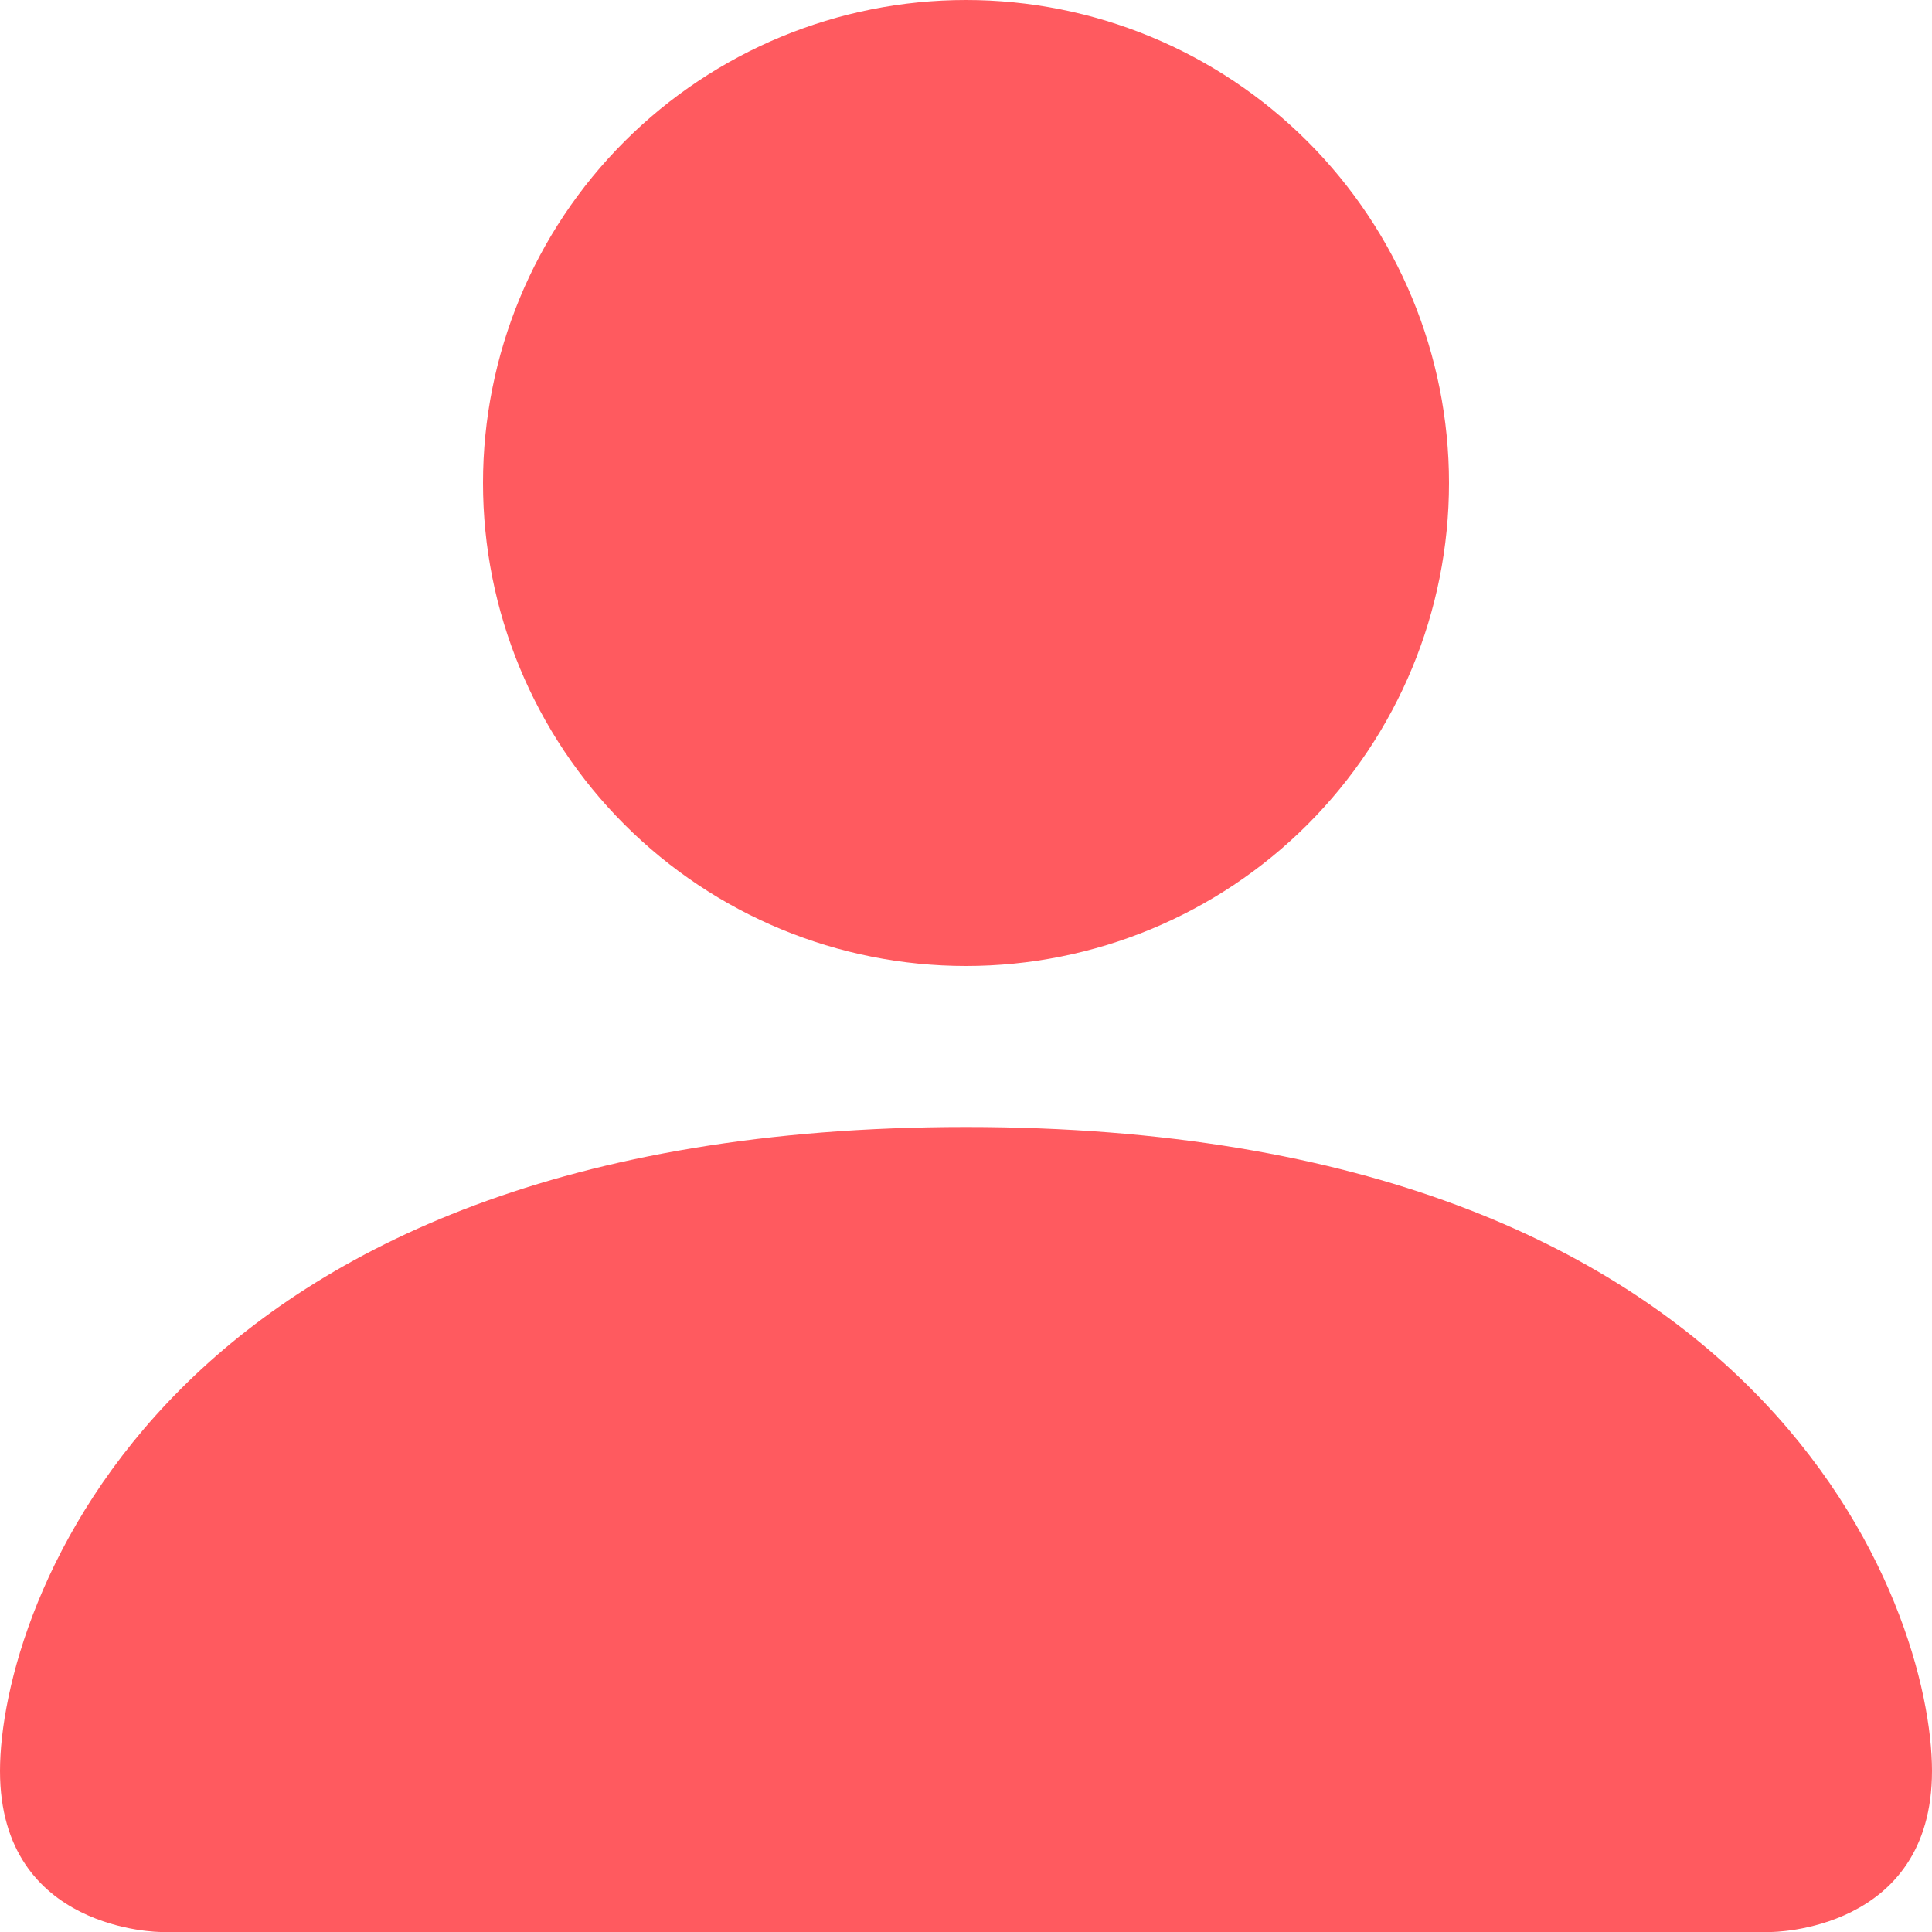 <svg width="36" height="36" viewBox="0 0 36 36" fill="none" xmlns="http://www.w3.org/2000/svg">
<path d="M3 36C3 36 0 36 0 33C0 30 3 21 18 21C33 21 36 30 36 33C36 36 33 36 33 36H3ZM18 18C20.387 18 22.676 17.052 24.364 15.364C26.052 13.676 27 11.387 27 9C27 6.613 26.052 4.324 24.364 2.636C22.676 0.948 20.387 0 18 0C15.613 0 13.324 0.948 11.636 2.636C9.948 4.324 9 6.613 9 9C9 11.387 9.948 13.676 11.636 15.364C13.324 17.052 15.613 18 18 18Z" fill="#FF5A5F"/>
</svg>
